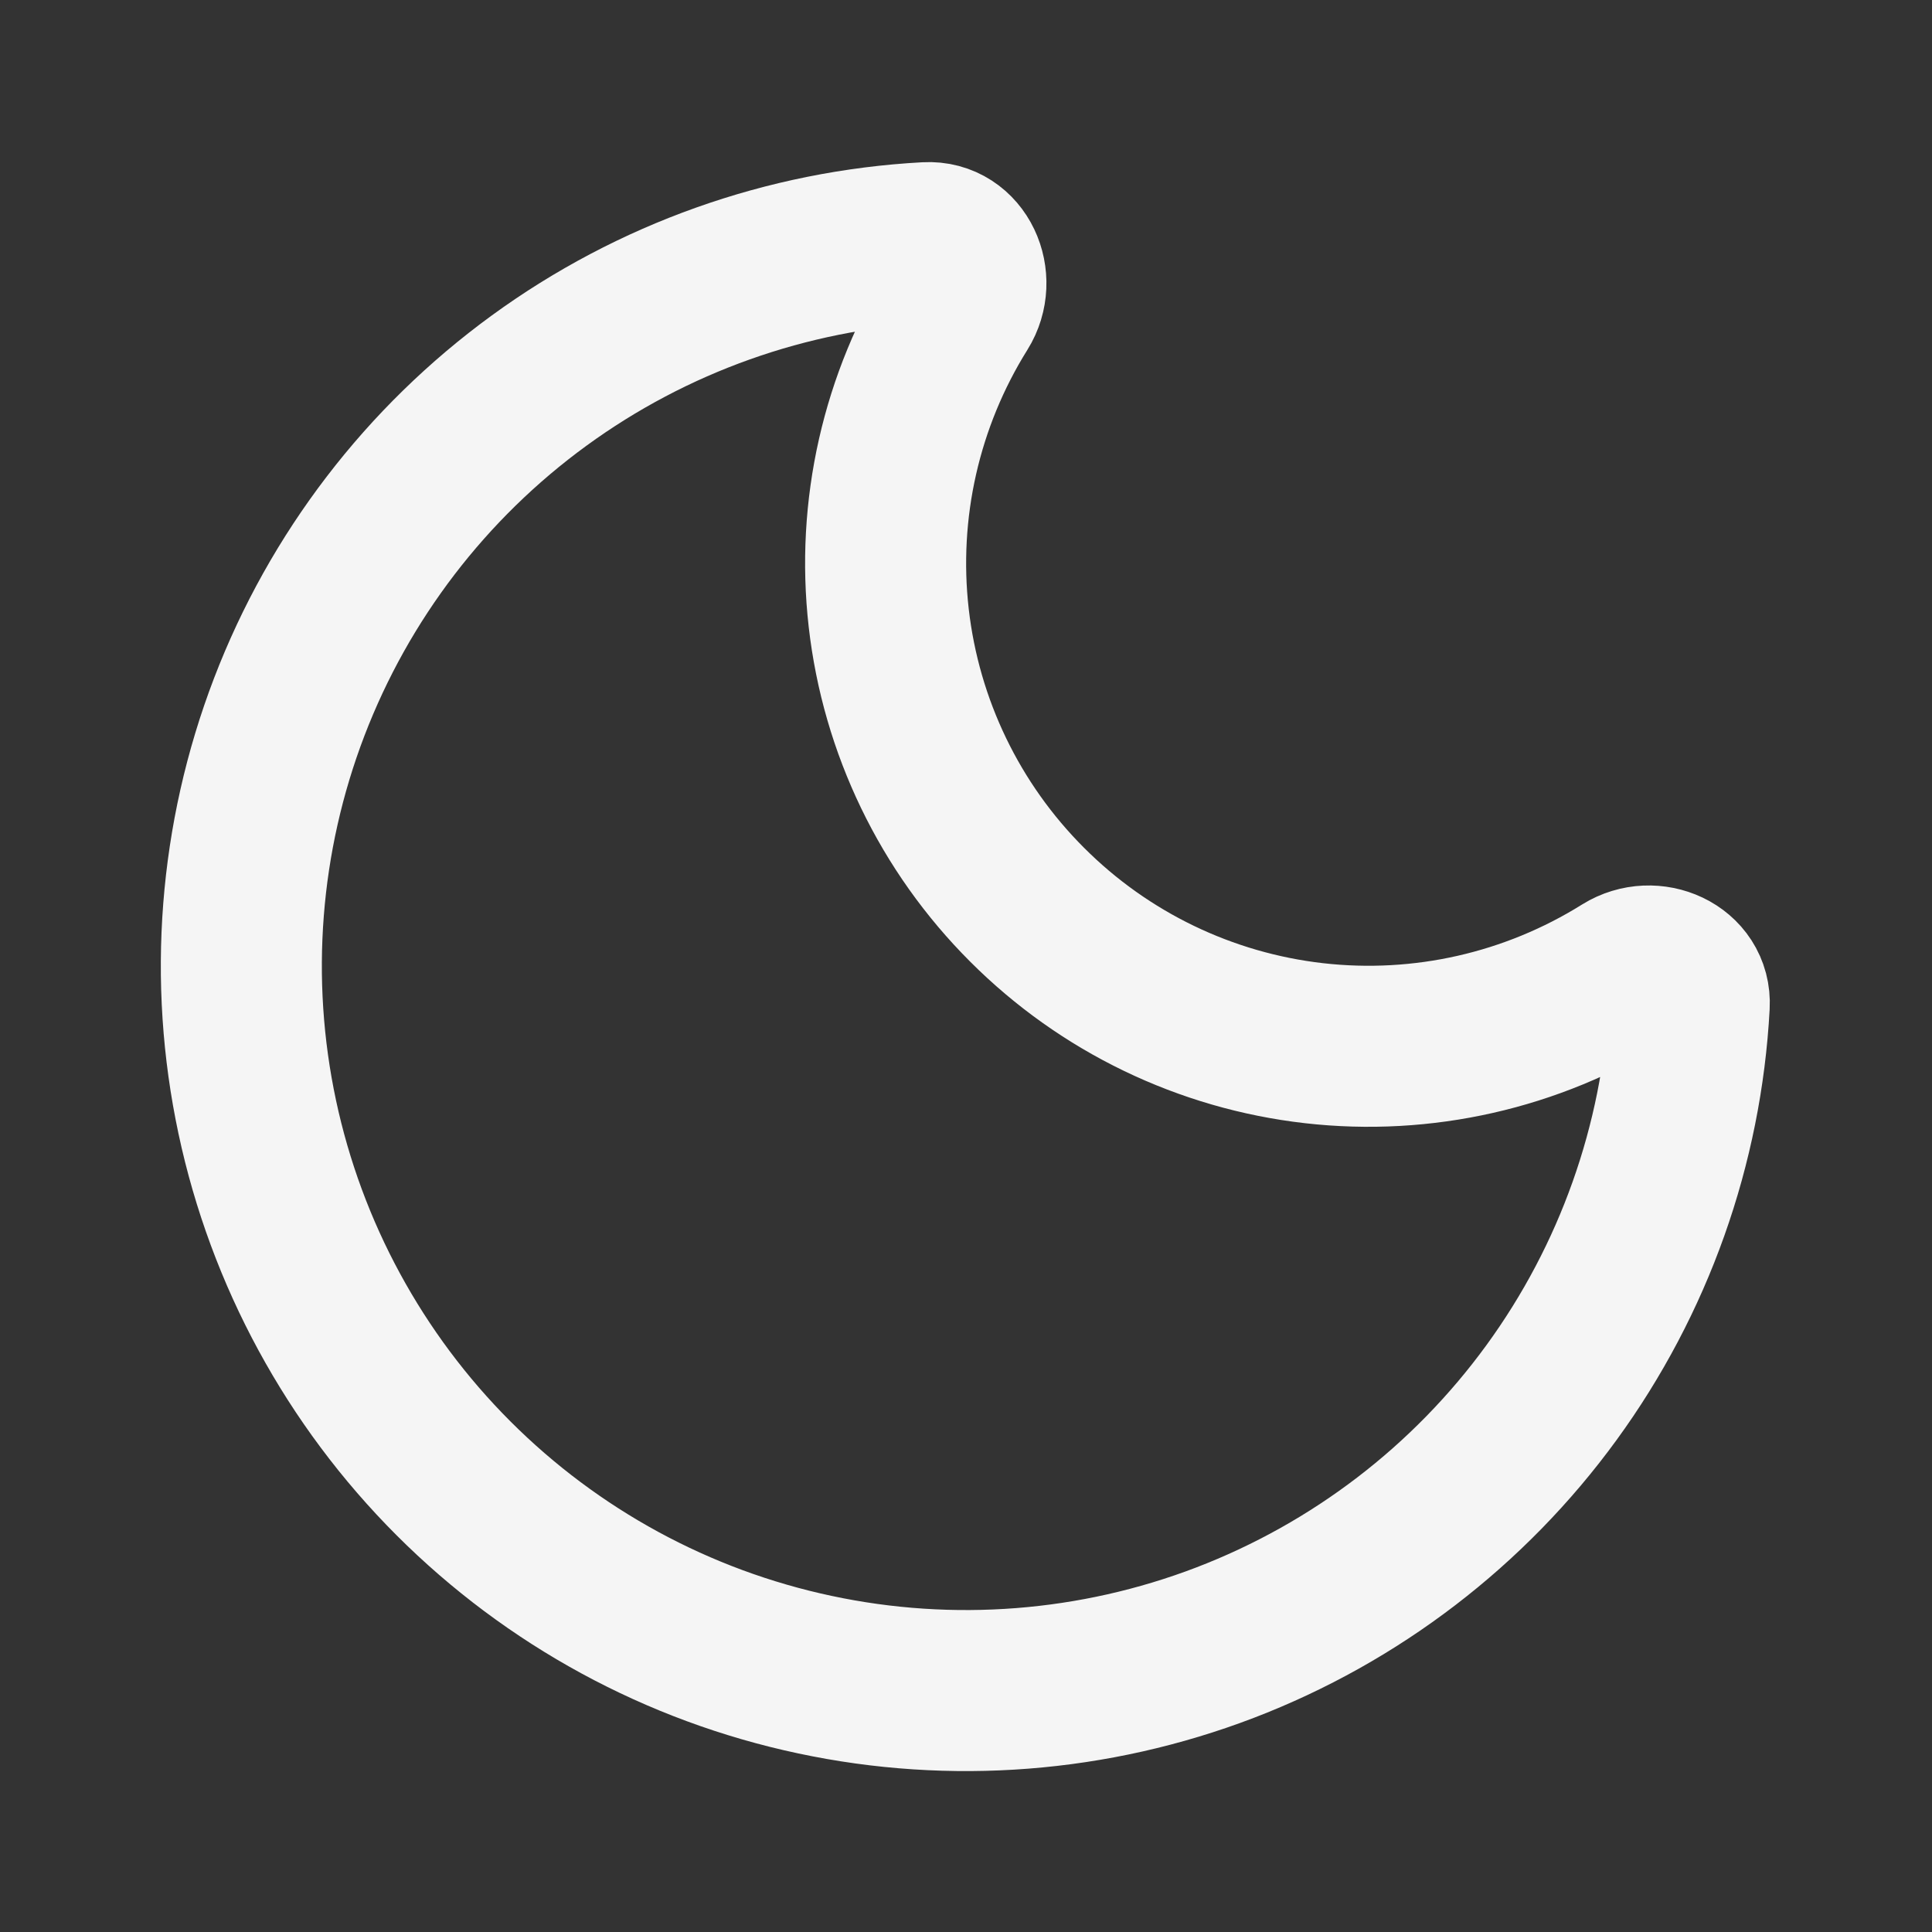 <svg width="20" height="20" viewBox="0 0 20 20" fill="none" xmlns="http://www.w3.org/2000/svg">
<rect x="0" y="0" width="20" height="20" fill="#333333" stroke="none"/>
<path d="M17.487 10.405C17.409 11.852 16.914 13.245 16.061 14.416C15.208 15.587 14.034 16.486 12.681 17.005C11.328 17.523 9.853 17.638 8.436 17.336C7.019 17.035 5.72 16.329 4.695 15.304C3.671 14.28 2.965 12.98 2.663 11.563C2.361 10.146 2.476 8.672 2.994 7.319C3.512 5.966 4.411 4.792 5.582 3.939C6.753 3.086 8.146 2.59 9.593 2.512C9.931 2.493 10.107 2.895 9.928 3.181C9.329 4.14 9.072 5.273 9.2 6.397C9.328 7.52 9.833 8.567 10.633 9.366C11.432 10.166 12.479 10.671 13.602 10.799C14.726 10.927 15.859 10.67 16.818 10.071C17.105 9.892 17.506 10.068 17.487 10.405Z" stroke="#F5F5F5" stroke-width="1.667" stroke-linecap="round" stroke-linejoin="round"/>
</svg>
